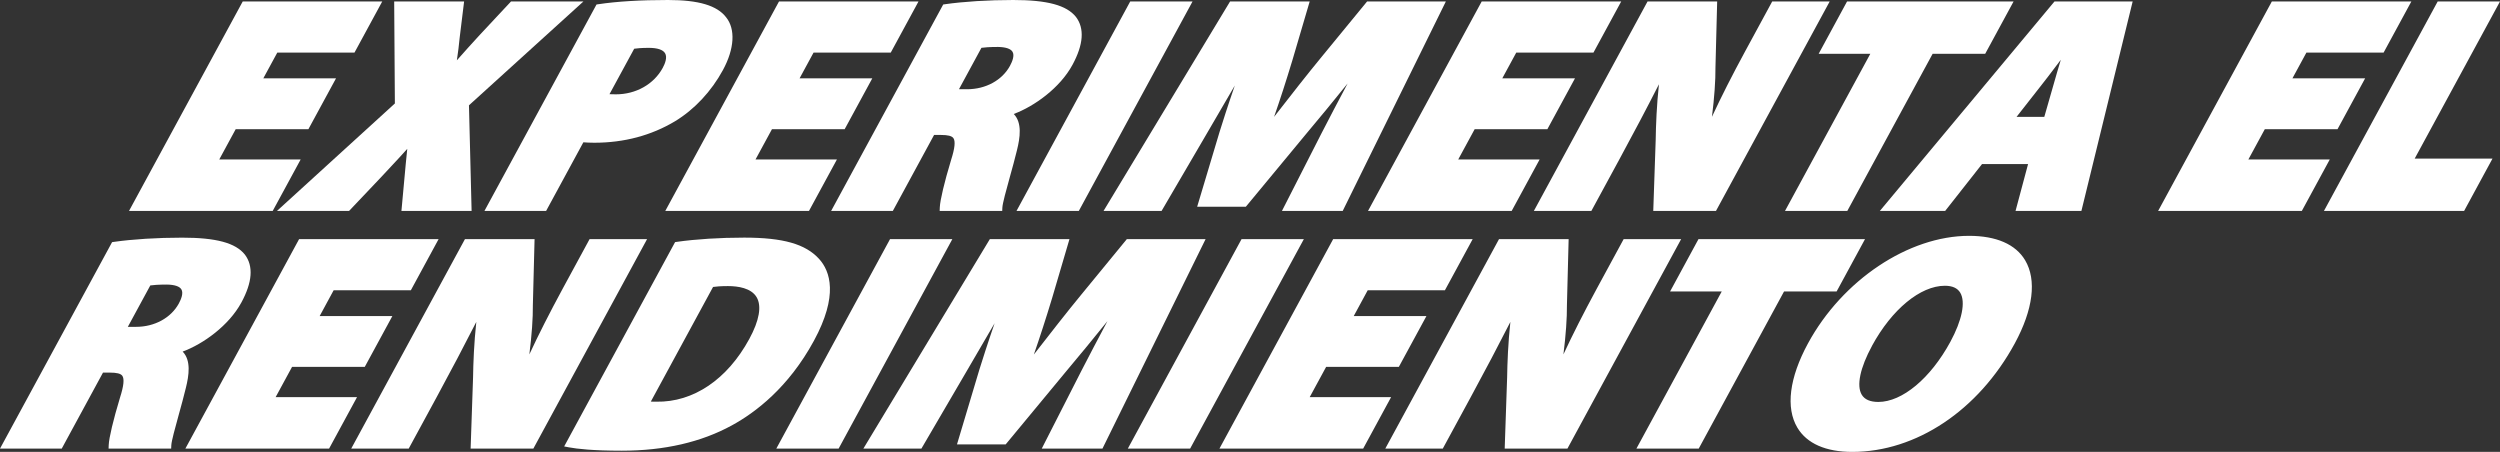 <?xml version="1.0" encoding="UTF-8"?>
<svg id="Layer_2" data-name="Layer 2" xmlns="http://www.w3.org/2000/svg" viewBox="0 0 690.09 124.74">
  <rect x="0" y="0" width="690.09" height="124.74" fill="#333333" stroke="none"/>
  <defs>
    <style>
      .cls-1 {
        fill: #fff;
        stroke-width: 0px;
      }
    </style>
  </defs>
  <g id="Layer_1-2" data-name="Layer 1">
    <g>
      <g>
        <path class="cls-1" d="M84.55,34.71h-20.07l-5.58,10.28h22.47l-6.66,12.27h-37.48L67.58,1.38h36.32l-6.62,12.19h-21.31l-4.91,9.04h20.07l-6.57,12.11Z"/>
        <path class="cls-1" d="M75.28,58.23h-39.67L67,.41h38.51l-7.66,14.11h-21.31l-3.86,7.11h20.07l-7.62,14.03h-20.07l-4.54,8.36h22.47l-7.71,14.2ZM38.85,56.31h35.29l5.62-10.35h-22.47l6.63-12.21h20.07l5.53-10.18h-20.07l5.95-10.96h21.31l5.57-10.27h-34.13l-29.3,53.97Z"/>
      </g>
      <g>
        <path class="cls-1" d="M111.86,57.27l.81-9.12c.36-3.57.69-6.47.96-9.7h-.17c-2.75,3.23-5.57,6.14-8.79,9.62l-8.73,9.21h-17l31.03-28.28-.18-27.61h17.25l-1.09,8.87c-.31,3.32-.72,6.05-1.27,9.21h.25c3.23-3.65,5.36-6.05,8.19-9.12l8.34-8.96h17.08l-30.07,27.28.72,28.61h-17.33Z"/>
        <path class="cls-1" d="M130.18,58.23h-19.37l1.2-13.07c.14-1.38.28-2.72.41-4.07-1.44,1.62-2.92,3.2-4.46,4.85-.84.89-1.69,1.81-2.58,2.77l-9.02,9.51h-19.9l32.54-29.66-.19-28.15h19.3l-1.22,9.95c-.2,2.1-.44,4.06-.78,6.29,2.23-2.52,4.04-4.54,6.29-6.98L141.05.41h19.99l-31.59,28.66.73,29.16ZM112.92,56.31h15.29l-.71-28.06,28.55-25.9h-14.17l-8.06,8.65c-2.84,3.08-4.98,5.49-8.17,9.1l-.29.33h-1.83l.2-1.13c.62-3.53.98-6.18,1.26-9.13l.96-7.82h-15.19l.18,27.07-29.51,26.89h14.1l8.45-8.91c.88-.96,1.74-1.88,2.58-2.77,2.16-2.31,4.2-4.49,6.17-6.81l.29-.34h1.65l-.08,1.04c-.19,2.33-.42,4.52-.66,6.84l-.3,2.88-.71,8.06Z"/>
      </g>
      <g>
        <path class="cls-1" d="M165.28,2.12c4.42-.66,10.58-1.16,19.12-1.16,8.04,0,13,1.41,15.28,4.39,2.28,2.82,2.15,7.8-.95,13.52-3.06,5.64-7.67,10.61-12.86,13.77-6.77,4.06-14.26,5.8-21.81,5.8-1.41,0-2.69-.08-3.56-.17l-10.31,18.99h-14.84L165.28,2.12ZM166.7,26.84c.78.08,1.73.17,3.31.17,5.89,0,11.16-2.99,13.77-7.8,2.25-4.15.96-6.97-4.68-6.97-2.24,0-3.82.17-4.66.33l-7.74,14.26Z"/>
        <path class="cls-1" d="M150.75,58.23h-17.03L164.66,1.24l.47-.07c5.18-.78,11.66-1.17,19.26-1.17,8.46,0,13.56,1.52,16.04,4.77,2.63,3.25,2.31,8.7-.87,14.56-3.19,5.88-7.88,10.9-13.21,14.13-6.57,3.94-14.08,5.94-22.31,5.94-1.21,0-2.28-.06-3.01-.12l-10.28,18.94ZM136.95,56.31h12.65l10.34-19.05.63.06c.63.06,1.91.16,3.47.16,7.88,0,15.05-1.91,21.32-5.67,4.96-3.01,9.53-7.9,12.51-13.4,2.76-5.08,3.16-9.85,1.05-12.45-2.08-2.72-6.83-4.04-14.53-4.04-7.28,0-13.5.36-18.51,1.08l-28.94,53.3ZM170.01,27.96c-1.58,0-2.57-.08-3.41-.17l-1.43-.15,8.65-15.92.44-.09c.53-.11,2.07-.35,4.85-.35,3.12,0,5.18.82,6.14,2.42.63,1.05,1.03,2.94-.62,5.96-2.78,5.12-8.38,8.3-14.61,8.3ZM168.25,26c.48.03,1.05.04,1.76.04,5.53,0,10.48-2.79,12.92-7.29.67-1.23,1.32-2.94.65-4.06-.58-.97-2.13-1.48-4.48-1.48-2.05,0-3.37.14-4.04.24l-6.82,12.55Z"/>
      </g>
      <g>
        <path class="cls-1" d="M232.58,34.71h-20.07l-5.58,10.28h22.47l-6.66,12.27h-37.48L215.61,1.38h36.32l-6.62,12.19h-21.31l-4.91,9.04h20.07l-6.57,12.11Z"/>
        <path class="cls-1" d="M223.31,58.23h-39.67L215.03.41h38.51l-7.66,14.11h-21.31l-3.86,7.11h20.07l-7.62,14.03h-20.07l-4.54,8.36h22.47l-7.71,14.2ZM186.88,56.31h35.29l5.62-10.35h-22.47l6.63-12.21h20.07l5.53-10.18h-20.07l5.95-10.96h21.31l5.57-10.27h-34.13l-29.3,53.97Z"/>
      </g>
      <g>
        <path class="cls-1" d="M260.98,2.12c4.59-.66,11.24-1.16,18.71-1.16,8.54,0,14.05,1.16,16.57,4.31,2.08,2.74,1.91,6.72-1.06,12.19-3.78,6.97-11.71,11.94-16.96,13.52l-.18.33c2.88,1.58,2.93,5.14,1.73,9.95-1.36,5.72-3.95,13.85-4.05,16h-15.34c.07-1.66,1-5.97,3.08-12.85,2.16-6.72.85-8.13-3.8-8.13h-2.41l-11.39,20.98h-14.84l29.94-55.15ZM263.08,25.59h3.9c5.64,0,10.4-2.82,12.66-6.97,2.3-4.23.82-6.55-4.11-6.63-2.82,0-4.4.17-5.24.33l-7.2,13.27Z"/>
        <path class="cls-1" d="M276.65,58.23h-17.27l.04-1c.09-2.01,1.25-6.91,3.12-13.09,1.03-3.21,1.23-5.17.63-6.01-.44-.61-1.52-.88-3.5-.88h-1.83l-11.39,20.98h-17.03L260.36,1.24l.48-.07c5.14-.74,12.01-1.17,18.84-1.17,9.39,0,14.74,1.44,17.32,4.67,2.41,3.18,2.08,7.63-.97,13.25-3.44,6.34-10.49,11.42-16.2,13.54,2.36,2.42,1.75,6.56.88,10.04-.55,2.29-1.28,4.93-1.99,7.48-.97,3.51-1.98,7.14-2.03,8.33l-.04.92ZM261.46,56.31h13.42c.29-1.7,1.09-4.59,1.99-7.84.7-2.54,1.43-5.16,1.97-7.43,1.25-4.99.86-7.73-1.25-8.88l-.84-.46.83-1.52.38-.11c5.52-1.66,12.92-6.67,16.39-13.05,2.66-4.9,3.04-8.65,1.14-11.15-2.17-2.71-7.05-3.93-15.8-3.93-6.53,0-13.09.39-18.09,1.08l-28.94,53.3h12.65l11.39-20.98h2.98c1.9,0,3.98.2,5.06,1.67,1.05,1.44.95,3.68-.34,7.71-1.77,5.85-2.64,9.64-2.93,11.6ZM266.98,26.55h-5.51l8.19-15.09.44-.09c.81-.16,2.4-.35,5.43-.35,2.88.05,4.77.82,5.63,2.3.84,1.44.61,3.38-.68,5.75-2.5,4.61-7.67,7.47-13.5,7.47ZM264.7,24.63h2.28c5.12,0,9.65-2.48,11.81-6.46.65-1.2,1.3-2.84.71-3.86-.49-.85-1.87-1.31-3.99-1.35-2.43,0-3.84.13-4.6.24l-6.21,11.44Z"/>
      </g>
      <g>
        <path class="cls-1" d="M327.56,1.38l-30.35,55.89h-15.01L312.55,1.38h15.01Z"/>
        <path class="cls-1" d="M297.79,58.23h-17.2L311.98.41h17.2l-31.39,57.82ZM283.82,56.31h12.82l29.3-53.97h-12.82l-29.3,53.97Z"/>
      </g>
      <g>
        <path class="cls-1" d="M365.62,37.28c3.3-6.38,7.19-13.85,12-22.56h-.25c-5.75,7.38-12.62,15.76-17.77,21.89l-16.14,19.49h-11.69l5.81-19.41c1.88-6.05,4.64-14.35,7.54-21.98h-.17c-4.61,7.88-9.44,16.17-13.16,22.56l-11.68,19.99h-13.77L340.08,1.38h20.15l-4.42,15.01c-1.88,6.22-4.28,13.68-6.81,20.48h.33c5.27-6.8,11.37-14.68,16.22-20.57l12.25-14.93h19.74l-27.53,55.89h-14.59l10.19-19.99Z"/>
        <path class="cls-1" d="M370.62,58.23h-16.76l10.9-21.39c2.12-4.1,4.5-8.69,7.23-13.8-3.71,4.61-7.78,9.56-11.67,14.19l-16.42,19.83h-13.44l6.18-20.64c.72-2.32,2.24-7.12,4.21-12.81-2.97,5.1-5.84,10.02-8.25,14.15l-11.96,20.46h-16.02L339.54.41h21.98l-4.78,16.24c-1.73,5.72-3.42,10.95-5.05,15.61,4.48-5.77,9.2-11.8,13.14-16.58l12.54-15.28h21.74l-28.47,57.82ZM357,56.31h12.43l26.58-53.97h-17.74l-11.96,14.58c-4.83,5.85-10.84,13.61-16.14,20.46l-.36.46h-2.19l.48-1.3c2.15-5.77,4.43-12.64,6.79-20.43l4.05-13.77h-18.32l-32.58,53.97h11.51l11.4-19.51c3.71-6.38,8.55-14.68,13.16-22.56l.28-.48h2.11l-.5,1.3c-3.54,9.31-6.44,18.43-7.52,21.92l-5.43,18.16h9.95l15.85-19.14c6.19-7.37,12.83-15.54,17.75-21.87l.29-.37h2.35l-.79,1.43c-4.82,8.73-8.72,16.21-11.98,22.53l-9.47,18.58Z"/>
      </g>
      <g>
        <path class="cls-1" d="M426.55,34.71h-20.07l-5.58,10.28h22.47l-6.66,12.27h-37.48L409.58,1.38h36.32l-6.62,12.19h-21.31l-4.91,9.04h20.07l-6.57,12.11Z"/>
        <path class="cls-1" d="M417.29,58.23h-39.67L409,.41h38.51l-7.66,14.11h-21.31l-3.86,7.11h20.07l-7.62,14.03h-20.07l-4.54,8.36h22.47l-7.71,14.2ZM380.85,56.31h35.29l5.62-10.35h-22.47l6.63-12.21h20.07l5.53-10.18h-20.07l5.95-10.96h21.31l5.57-10.27h-34.13l-29.3,53.97Z"/>
      </g>
      <g>
        <path class="cls-1" d="M425.01,57.27L455.35,1.38h17.66l-.45,17.17c.05,5.56-.77,13.02-1.84,19.57h.25c3.18-7.38,7.08-15.18,11.62-23.55l7.16-13.19h13.68l-30.35,55.89h-15.76l.63-18.58c.09-5.97.49-13.43,1.53-20.23h-.25c-3.77,7.55-8.19,16-13.1,25.04l-7.47,13.77h-13.68Z"/>
        <path class="cls-1" d="M473.68,58.23h-17.32l.67-19.57c.06-4.03.27-9.62.9-15.4-3.24,6.38-6.9,13.32-10.91,20.7l-7.75,14.27h-15.87L454.78.41h19.22l-.47,18.15c.03,3.65-.31,8.45-.97,13.68,2.56-5.51,5.59-11.49,9.2-18.14l7.43-13.69h15.87l-31.39,57.82ZM458.34,56.31h14.19l29.3-53.97h-11.49l-6.89,12.68c-4.82,8.87-8.61,16.55-11.59,23.47l-.25.58h-2.02l.18-1.12c1.21-7.38,1.87-14.46,1.82-19.41l.42-16.21h-16.1l-29.3,53.97h11.49l7.2-13.26c4.94-9.09,9.34-17.51,13.08-25.01l.27-.53h1.96l-.17,1.11c-1.12,7.32-1.44,14.97-1.52,20.1l-.6,17.6Z"/>
      </g>
      <g>
        <path class="cls-1" d="M517.88,13.9h-14.26l6.8-12.52h43.78l-6.8,12.52h-14.51l-23.55,43.37h-15.01l23.55-43.37Z"/>
        <path class="cls-1" d="M509.92,58.23h-17.2l23.55-43.37h-14.26l7.84-14.45h45.97l-7.84,14.45h-14.51l-23.55,43.37ZM495.95,56.31h12.82l23.55-43.37h14.51l5.75-10.6h-41.59l-5.75,10.6h14.26l-23.55,43.37Z"/>
      </g>
      <g>
        <path class="cls-1" d="M546.64,44.33l-10.18,12.94h-15.51L567.56,1.38h19.9l-13.68,55.89h-16.17l3.46-12.94h-14.43ZM565.03,33.22l2.88-10.03c.88-3.15,2.28-7.71,3.25-11.03h-.17c-2.63,3.32-5.98,7.96-8.52,11.11l-7.81,9.95h10.37Z"/>
        <path class="cls-1" d="M574.54,58.23h-18.18l3.46-12.94h-12.71l-10.18,12.94h-18.03L567.11.41h21.58l-14.15,57.82ZM558.87,56.31h14.16l13.21-53.97h-18.23l-44.99,53.97h12.99l10.18-12.94h16.15l-3.46,12.94ZM565.76,34.18h-13.07l9.03-11.51c1.34-1.66,2.92-3.76,4.45-5.8,1.39-1.84,2.82-3.74,4.07-5.32l.29-.36h1.92l-.36,1.23c-.36,1.21-.77,2.59-1.19,4.01-.73,2.45-1.5,5.02-2.06,7.01l-3.08,10.74ZM556.64,32.26h7.66l2.68-9.34c.51-1.84,1.2-4.14,1.88-6.42-.39.51-.77,1.02-1.16,1.53-1.54,2.05-3.14,4.16-4.48,5.84l-6.58,8.39Z"/>
      </g>
      <g>
        <path class="cls-1" d="M644.66,34.71h-20.07l-5.58,10.28h22.47l-6.66,12.27h-37.48l30.35-55.89h36.32l-6.62,12.19h-21.31l-4.91,9.04h20.07l-6.57,12.11Z"/>
        <path class="cls-1" d="M635.39,58.23h-39.67L627.11.41h38.51l-7.66,14.11h-21.31l-3.86,7.11h20.07l-7.62,14.03h-20.07l-4.54,8.36h22.47l-7.71,14.2ZM598.95,56.31h35.29l5.62-10.35h-22.47l6.63-12.21h20.07l5.53-10.18h-20.07l5.95-10.96h21.31l5.57-10.27h-34.13l-29.3,53.97Z"/>
      </g>
      <g>
        <path class="cls-1" d="M673.46,1.38h15.01l-23.55,43.37h21.48l-6.8,12.52h-36.49l30.35-55.89Z"/>
        <path class="cls-1" d="M680.17,58.23h-38.68L672.89.41h17.2l-23.55,43.37h21.48l-7.84,14.45ZM644.73,56.31h34.3l5.75-10.6h-21.48l23.55-43.37h-12.82l-29.3,53.97Z"/>
      </g>
      <g>
        <path class="cls-1" d="M31.56,67.72c4.59-.66,11.24-1.16,18.71-1.16,8.54,0,14.05,1.16,16.57,4.31,2.08,2.74,1.91,6.72-1.06,12.19-3.78,6.97-11.71,11.94-16.96,13.52l-.18.33c2.88,1.58,2.93,5.14,1.73,9.95-1.37,5.72-3.95,13.85-4.05,16.01h-15.34c.07-1.66,1-5.97,3.08-12.85,2.16-6.72.85-8.13-3.8-8.13h-2.4l-11.39,20.98H1.62l29.94-55.15ZM33.66,91.19h3.9c5.64,0,10.4-2.82,12.66-6.97,2.3-4.23.82-6.55-4.11-6.63-2.82,0-4.4.17-5.24.33l-7.2,13.27Z"/>
        <path class="cls-1" d="M47.24,123.83h-17.27l.04-1c.09-2.01,1.25-6.9,3.12-13.09,1.03-3.21,1.23-5.17.63-6.01-.44-.61-1.52-.88-3.5-.88h-1.83l-11.39,20.98H0l30.94-56.99.48-.07c5.15-.74,12.02-1.17,18.85-1.17,9.39,0,14.74,1.44,17.32,4.67,2.41,3.18,2.08,7.63-.97,13.25-3.44,6.34-10.49,11.42-16.2,13.53,2.36,2.42,1.75,6.56.88,10.04-.54,2.28-1.28,4.92-1.98,7.47-.97,3.52-1.98,7.15-2.03,8.34l-.04.92ZM32.04,121.9h13.42c.29-1.7,1.09-4.59,1.99-7.85.7-2.53,1.43-5.15,1.97-7.41,1.25-4.99.86-7.73-1.25-8.88l-.84-.46.83-1.52.38-.11c5.52-1.66,12.92-6.67,16.39-13.06,2.66-4.9,3.04-8.65,1.14-11.15-2.17-2.71-7.05-3.93-15.8-3.93-6.53,0-13.09.39-18.09,1.08L3.23,121.9h12.65l11.39-20.98h2.98c1.9,0,3.98.2,5.06,1.67,1.05,1.44.95,3.68-.34,7.71-1.77,5.85-2.64,9.64-2.93,11.6ZM37.56,92.15h-5.51l8.19-15.09.44-.09c.81-.16,2.4-.35,5.42-.35,2.88.05,4.77.82,5.64,2.3.84,1.44.61,3.38-.68,5.75-2.5,4.61-7.68,7.47-13.5,7.47ZM35.28,90.22h2.28c5.12,0,9.65-2.48,11.81-6.46.65-1.2,1.3-2.84.71-3.86-.49-.85-1.87-1.31-3.99-1.35-2.43,0-3.84.13-4.6.24l-6.21,11.44Z"/>
      </g>
      <g>
        <path class="cls-1" d="M100.11,100.31h-20.07l-5.58,10.28h22.47l-6.66,12.27h-37.48l30.35-55.89h36.32l-6.62,12.19h-21.31l-4.91,9.04h20.07l-6.57,12.11Z"/>
        <path class="cls-1" d="M90.84,123.83h-39.67l31.39-57.82h38.51l-7.66,14.11h-21.31l-3.86,7.12h20.07l-7.62,14.03h-20.07l-4.54,8.36h22.47l-7.71,14.2ZM54.4,121.9h35.29l5.62-10.35h-22.47l6.63-12.21h20.07l5.53-10.18h-20.07l5.95-10.96h21.31l5.57-10.27h-34.13l-29.3,53.97Z"/>
      </g>
      <g>
        <path class="cls-1" d="M98.56,122.86l30.35-55.89h17.66l-.45,17.17c.05,5.56-.77,13.02-1.84,19.57h.25c3.18-7.38,7.08-15.18,11.63-23.55l7.16-13.19h13.68l-30.35,55.89h-15.76l.63-18.58c.09-5.97.49-13.43,1.53-20.23h-.25c-3.77,7.55-8.19,16.01-13.1,25.04l-7.47,13.77h-13.68Z"/>
        <path class="cls-1" d="M147.23,123.83h-17.32l.67-19.57c.06-4.03.27-9.62.9-15.4-3.25,6.38-6.91,13.32-10.91,20.7l-7.75,14.27h-15.87l31.39-57.82h19.22l-.47,18.15c.04,3.65-.31,8.45-.97,13.67,2.56-5.51,5.6-11.49,9.2-18.14l7.43-13.69h15.87l-31.39,57.82ZM131.9,121.9h14.19l29.3-53.97h-11.49l-6.89,12.68c-4.82,8.87-8.61,16.55-11.59,23.47l-.25.58h-2.01l.18-1.12c1.21-7.38,1.87-14.45,1.82-19.41l.42-16.21h-16.1l-29.3,53.97h11.49l7.2-13.26c4.93-9.08,9.33-17.49,13.08-25.01l.27-.53h1.96l-.17,1.11c-1.12,7.32-1.44,14.97-1.52,20.1l-.6,17.6Z"/>
      </g>
      <g>
        <path class="cls-1" d="M186.97,67.72c5.22-.75,11.83-1.16,18.46-1.16,10.7,0,16.47,1.74,19.95,5.56,3.84,4.23,4.04,11.2-1.54,21.48-6.17,11.36-14.49,18.74-22.26,22.97-8.75,4.81-19,6.88-29.94,6.88-7.21,0-11.8-.41-14.43-.91l29.76-54.82ZM178.11,111.67c.66.17,2.07.17,3.06.17,9.61.17,19.67-5.22,26.51-17.83,5.9-10.86,2.22-16-6.73-16-2.41,0-3.91.17-4.74.33l-18.1,33.34Z"/>
        <path class="cls-1" d="M171.64,124.41c-8.02,0-12.37-.51-14.61-.93l-1.3-.25,30.62-56.4.48-.07c5.28-.75,11.88-1.17,18.6-1.17,10.73,0,16.91,1.76,20.66,5.87,3.1,3.41,5.37,10.1-1.41,22.59-7.03,12.94-16.19,19.84-22.64,23.36-8.45,4.64-18.67,7-30.4,7ZM158.7,121.8c2.42.35,6.43.68,12.94.68,11.4,0,21.31-2.28,29.48-6.76,6.23-3.39,15.07-10.06,21.88-22.59,4.94-9.1,5.52-16.14,1.68-20.37-3.35-3.67-9.11-5.24-19.24-5.24-6.42,0-12.74.38-17.84,1.08l-28.88,53.2ZM181.61,112.8c-.15,0-.3,0-.45,0h-.02c-1.36,0-2.55-.02-3.26-.2l-1.2-.3,18.91-34.82.44-.09c.8-.16,2.31-.35,4.93-.35,4.69,0,7.99,1.38,9.55,4,1.85,3.1,1.18,7.62-1.97,13.42-6.34,11.68-16.13,18.34-26.92,18.34ZM179.65,110.86c.53.02,1.1.02,1.52.02,10.23.19,19.59-6.14,25.67-17.33,2.77-5.09,3.46-9.08,2.01-11.52-1.51-2.53-5.13-3.06-7.9-3.06-2.09,0-3.38.13-4.12.24l-17.19,31.66Z"/>
      </g>
      <g>
        <path class="cls-1" d="M261.26,66.97l-30.35,55.89h-15.01l30.35-55.89h15.01Z"/>
        <path class="cls-1" d="M231.49,123.83h-17.2l31.39-57.82h17.2l-31.39,57.82ZM217.52,121.9h12.82l29.3-53.97h-12.82l-29.3,53.97Z"/>
      </g>
      <g>
        <path class="cls-1" d="M299.32,102.88c3.3-6.38,7.19-13.85,12-22.56h-.25c-5.75,7.38-12.62,15.76-17.77,21.89l-16.14,19.49h-11.69l5.81-19.41c1.88-6.05,4.64-14.35,7.54-21.97h-.17c-4.61,7.88-9.44,16.17-13.16,22.56l-11.68,19.99h-13.76l33.75-55.89h20.15l-4.42,15.01c-1.88,6.22-4.28,13.68-6.81,20.48h.33c5.27-6.8,11.37-14.68,16.22-20.57l12.25-14.93h19.74l-27.53,55.89h-14.59l10.19-19.99Z"/>
        <path class="cls-1" d="M304.32,123.83h-16.76l10.9-21.39c2.12-4.09,4.49-8.67,7.23-13.79-3.71,4.61-7.78,9.56-11.67,14.19l-16.42,19.83h-13.44l6.18-20.64c.72-2.32,2.24-7.12,4.21-12.81-2.97,5.1-5.84,10.02-8.25,14.15l-11.96,20.46h-16.02l34.91-57.82h21.98l-4.78,16.24c-1.73,5.72-3.43,10.95-5.05,15.61,4.5-5.79,9.2-11.81,13.13-16.58l12.54-15.28h21.74l-28.47,57.82ZM290.7,121.9h12.43l26.58-53.97h-17.73l-11.96,14.58c-4.83,5.86-10.85,13.63-16.17,20.49l-.29.37-.84.05h-1.39l.48-1.3c2.15-5.77,4.43-12.64,6.79-20.43l4.05-13.77h-18.32l-32.58,53.97h11.51l11.4-19.51c3.71-6.38,8.55-14.68,13.16-22.56l.28-.48h2.11l-.5,1.3c-3.54,9.32-6.44,18.43-7.52,21.92l-5.44,18.16h9.95l15.85-19.14c6.19-7.37,12.83-15.54,17.76-21.87l.29-.37h2.35l-.79,1.43c-4.85,8.78-8.73,16.23-11.98,22.53l-9.47,18.59Z"/>
      </g>
      <g>
        <path class="cls-1" d="M358.29,66.97l-30.35,55.89h-15.01l30.35-55.89h15.01Z"/>
        <path class="cls-1" d="M328.52,123.83h-17.2l31.39-57.82h17.2l-31.39,57.82ZM314.55,121.9h12.82l29.3-53.97h-12.82l-29.3,53.97Z"/>
      </g>
      <g>
        <path class="cls-1" d="M385.55,100.31h-20.07l-5.58,10.28h22.47l-6.66,12.27h-37.48l30.35-55.89h36.32l-6.62,12.19h-21.31l-4.91,9.04h20.07l-6.57,12.11Z"/>
        <path class="cls-1" d="M376.28,123.83h-39.67l31.39-57.82h38.51l-7.66,14.11h-21.31l-3.86,7.12h20.07l-7.62,14.03h-20.07l-4.54,8.36h22.47l-7.71,14.2ZM339.85,121.9h35.29l5.62-10.35h-22.47l6.63-12.21h20.07l5.53-10.18h-20.07l5.95-10.96h21.31l5.57-10.27h-34.13l-29.3,53.97Z"/>
      </g>
      <g>
        <path class="cls-1" d="M384.01,122.86l30.35-55.89h17.66l-.45,17.17c.05,5.56-.76,13.02-1.83,19.57h.25c3.18-7.38,7.08-15.18,11.63-23.55l7.16-13.19h13.68l-30.35,55.89h-15.76l.63-18.58c.09-5.97.49-13.43,1.53-20.23h-.25c-3.77,7.55-8.19,16.01-13.1,25.04l-7.47,13.77h-13.68Z"/>
        <path class="cls-1" d="M432.67,123.83h-17.32l.67-19.57c.06-4.03.27-9.62.9-15.4-3.25,6.38-6.91,13.32-10.91,20.7l-7.75,14.27h-15.87l31.39-57.82h19.22l-.47,18.15c.03,3.65-.31,8.45-.97,13.67,2.56-5.51,5.6-11.49,9.2-18.14l7.43-13.69h15.87l-31.39,57.82ZM417.34,121.9h14.19l29.3-53.97h-11.49l-6.89,12.68c-4.81,8.87-8.61,16.55-11.59,23.47l-.25.58h-2.01l.18-1.12c1.2-7.38,1.87-14.45,1.82-19.41l.42-16.21h-16.1l-29.3,53.97h11.49l7.2-13.26c4.93-9.08,9.33-17.49,13.08-25.01l.27-.53h1.96l-.17,1.11c-1.12,7.32-1.44,14.97-1.52,20.1l-.6,17.6Z"/>
      </g>
      <g>
        <path class="cls-1" d="M476.88,79.49h-14.26l6.8-12.52h43.78l-6.8,12.52h-14.51l-23.55,43.37h-15.01l23.55-43.37Z"/>
        <path class="cls-1" d="M468.91,123.83h-17.2l23.55-43.37h-14.26l7.84-14.45h45.97l-7.84,14.45h-14.51l-23.55,43.37ZM454.95,121.9h12.82l23.55-43.37h14.51l5.75-10.6h-41.59l-5.75,10.6h14.26l-23.55,43.37Z"/>
      </g>
      <g>
        <path class="cls-1" d="M555.31,94.34c-9.77,18-26.76,29.44-44.01,29.44s-19.8-13.02-11.38-28.53c8.82-16.25,26.55-29.19,43.63-29.19,18,0,19.87,13.35,11.76,28.28ZM515.9,95c-5.67,10.45-4.62,16.92,2.59,16.92s15.27-7.05,20.72-17.08c5.22-9.62,4.87-16.92-2.34-16.92s-15.38,6.8-20.97,17.08Z"/>
        <path class="cls-1" d="M511.3,124.74c-7.31,0-12.55-2.31-15.16-6.69-3.27-5.49-2.23-13.76,2.93-23.26,9.49-17.48,27.78-29.69,44.47-29.69,7.5,0,12.85,2.33,15.47,6.74,3.24,5.44,2.22,13.6-2.86,22.96h0c-10.03,18.47-27.22,29.94-44.86,29.94ZM543.55,67.02c-16.02,0-33.61,11.8-42.78,28.69-4.75,8.76-5.84,16.54-2.97,21.36,2.24,3.76,6.91,5.75,13.5,5.75,16.93,0,33.48-11.09,43.17-28.94h0c4.68-8.62,5.73-16.29,2.9-21.06-2.29-3.85-6.94-5.8-13.81-5.8ZM518.49,112.88c-3.71,0-5.45-1.61-6.25-2.95-1.9-3.19-.92-8.51,2.81-15.39h0c5.8-10.68,14.36-17.59,21.81-17.59,3.46,0,5.11,1.56,5.89,2.86,1.92,3.23.96,8.72-2.7,15.47-5.8,10.68-14.26,17.59-21.56,17.59ZM515.9,95l.85.46c-3.3,6.07-4.33,10.99-2.85,13.48.79,1.34,2.34,2.01,4.59,2.01,6.6,0,14.4-6.51,19.87-16.58,3.23-5.95,4.26-11.02,2.74-13.57-.76-1.28-2.19-1.92-4.24-1.92-6.76,0-14.65,6.51-20.12,16.58l-.85-.46Z"/>
      </g>
    </g>
  </g>
</svg>